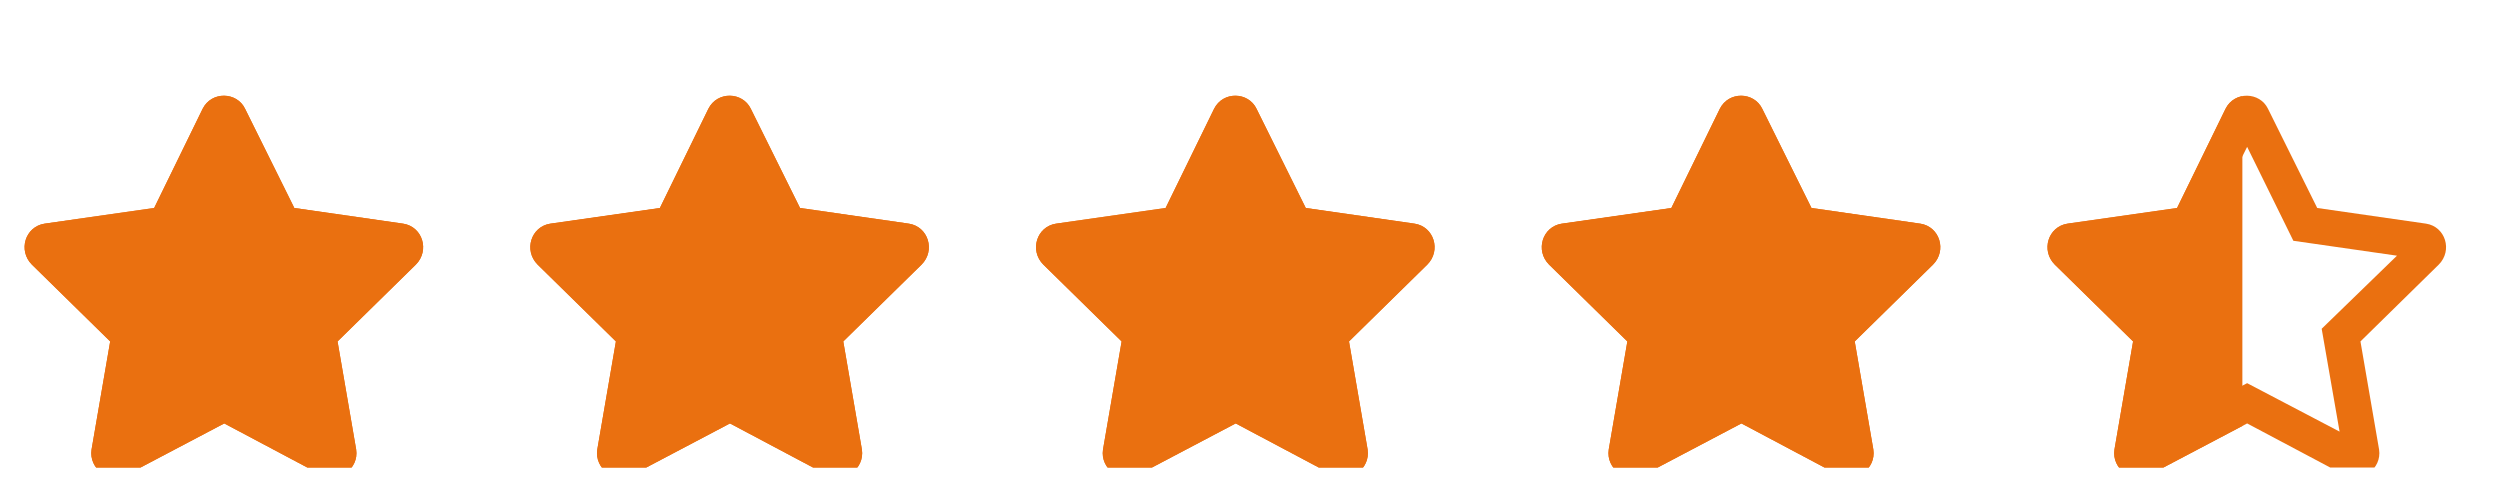 <svg width="131" height="25" viewBox="0 0 131 25" fill="none" xmlns="http://www.w3.org/2000/svg">
    <g clip-path="url(#clip0_6_762)">
        <path d="M21.125 11.719C22.141 11.875 22.531 13.125 21.789 13.867L17.688 17.891L18.664 23.555C18.82 24.57 17.727 25.352 16.828 24.883L11.75 22.188L6.633 24.883C5.734 25.352 4.641 24.57 4.797 23.555L5.773 17.891L1.672 13.867C0.93 13.125 1.32 11.875 2.336 11.719L8.078 10.898L10.617 5.703C11.086 4.766 12.414 4.805 12.844 5.703L15.422 10.898L21.125 11.719ZM15.656 17.227L19.602 13.398L14.172 12.617L11.75 7.695L9.289 12.617L3.859 13.398L7.805 17.227L6.867 22.617L11.75 20.078L16.594 22.617L15.656 17.227ZM47.625 11.719C48.641 11.875 49.031 13.125 48.289 13.867L44.188 17.891L45.164 23.555C45.32 24.57 44.227 25.352 43.328 24.883L38.25 22.188L33.133 24.883C32.234 25.352 31.141 24.57 31.297 23.555L32.273 17.891L28.172 13.867C27.43 13.125 27.82 11.875 28.836 11.719L34.578 10.898L37.117 5.703C37.586 4.766 38.914 4.805 39.344 5.703L41.922 10.898L47.625 11.719ZM42.156 17.227L46.102 13.398L40.672 12.617L38.25 7.695L35.789 12.617L30.359 13.398L34.305 17.227L33.367 22.617L38.25 20.078L43.094 22.617L42.156 17.227ZM74.125 11.719C75.141 11.875 75.531 13.125 74.789 13.867L70.688 17.891L71.664 23.555C71.82 24.57 70.727 25.352 69.828 24.883L64.75 22.188L59.633 24.883C58.734 25.352 57.641 24.57 57.797 23.555L58.773 17.891L54.672 13.867C53.93 13.125 54.32 11.875 55.336 11.719L61.078 10.898L63.617 5.703C64.086 4.766 65.414 4.805 65.844 5.703L68.422 10.898L74.125 11.719ZM68.656 17.227L72.602 13.398L67.172 12.617L64.75 7.695L62.289 12.617L56.859 13.398L60.805 17.227L59.867 22.617L64.75 20.078L69.594 22.617L68.656 17.227ZM100.625 11.719C101.641 11.875 102.031 13.125 101.289 13.867L97.188 17.891L98.164 23.555C98.32 24.57 97.227 25.352 96.328 24.883L91.25 22.188L86.133 24.883C85.234 25.352 84.141 24.57 84.297 23.555L85.273 17.891L81.172 13.867C80.43 13.125 80.82 11.875 81.836 11.719L87.578 10.898L90.117 5.703C90.586 4.766 91.914 4.805 92.344 5.703L94.922 10.898L100.625 11.719ZM95.156 17.227L99.102 13.398L93.672 12.617L91.25 7.695L88.789 12.617L83.359 13.398L87.305 17.227L86.367 22.617L91.25 20.078L96.094 22.617L95.156 17.227ZM127.125 11.719C128.141 11.875 128.531 13.125 127.789 13.867L123.688 17.891L124.664 23.555C124.82 24.57 123.727 25.352 122.828 24.883L117.75 22.188L112.633 24.883C111.734 25.352 110.641 24.57 110.797 23.555L111.773 17.891L107.672 13.867C106.93 13.125 107.32 11.875 108.336 11.719L114.078 10.898L116.617 5.703C117.086 4.766 118.414 4.805 118.844 5.703L121.422 10.898L127.125 11.719ZM121.656 17.227L125.602 13.398L120.172 12.617L117.75 7.695L115.289 12.617L109.859 13.398L113.805 17.227L112.867 22.617L117.75 20.078L122.594 22.617L121.656 17.227Z" fill="#EA7010"/>
        <g clip-path="url(#clip1_6_762)">
            <path d="M10.617 5.703C11.086 4.766 12.414 4.805 12.844 5.703L15.422 10.898L21.125 11.719C22.141 11.875 22.531 13.125 21.789 13.867L17.688 17.891L18.664 23.555C18.82 24.57 17.727 25.352 16.828 24.883L11.75 22.188L6.633 24.883C5.734 25.352 4.641 24.57 4.797 23.555L5.773 17.891L1.672 13.867C0.93 13.125 1.32 11.875 2.336 11.719L8.078 10.898L10.617 5.703ZM37.117 5.703C37.586 4.766 38.914 4.805 39.344 5.703L41.922 10.898L47.625 11.719C48.641 11.875 49.031 13.125 48.289 13.867L44.188 17.891L45.164 23.555C45.32 24.57 44.227 25.352 43.328 24.883L38.25 22.188L33.133 24.883C32.234 25.352 31.141 24.57 31.297 23.555L32.273 17.891L28.172 13.867C27.43 13.125 27.82 11.875 28.836 11.719L34.578 10.898L37.117 5.703ZM63.617 5.703C64.086 4.766 65.414 4.805 65.844 5.703L68.422 10.898L74.125 11.719C75.141 11.875 75.531 13.125 74.789 13.867L70.688 17.891L71.664 23.555C71.82 24.57 70.727 25.352 69.828 24.883L64.75 22.188L59.633 24.883C58.734 25.352 57.641 24.57 57.797 23.555L58.773 17.891L54.672 13.867C53.93 13.125 54.32 11.875 55.336 11.719L61.078 10.898L63.617 5.703ZM90.117 5.703C90.586 4.766 91.914 4.805 92.344 5.703L94.922 10.898L100.625 11.719C101.641 11.875 102.031 13.125 101.289 13.867L97.188 17.891L98.164 23.555C98.32 24.57 97.227 25.352 96.328 24.883L91.25 22.188L86.133 24.883C85.234 25.352 84.141 24.57 84.297 23.555L85.273 17.891L81.172 13.867C80.43 13.125 80.82 11.875 81.836 11.719L87.578 10.898L90.117 5.703ZM116.617 5.703C117.086 4.766 118.414 4.805 118.844 5.703L121.422 10.898L127.125 11.719C128.141 11.875 128.531 13.125 127.789 13.867L123.688 17.891L124.664 23.555C124.82 24.57 123.727 25.352 122.828 24.883L117.75 22.188L112.633 24.883C111.734 25.352 110.641 24.57 110.797 23.555L111.773 17.891L107.672 13.867C106.93 13.125 107.32 11.875 108.336 11.719L114.078 10.898L116.617 5.703Z" fill="#EA7010"/>
        </g>
    </g>
    <defs>
        <clipPath id="clip0_6_762">
            <rect width="130" height="24" fill="white" transform="translate(0.5 0.5)"/>
        </clipPath>
        <clipPath id="clip1_6_762">
            <rect width="117" height="24" fill="white" transform="translate(0.5 0.5)"/>
        </clipPath>
    </defs>
</svg>

